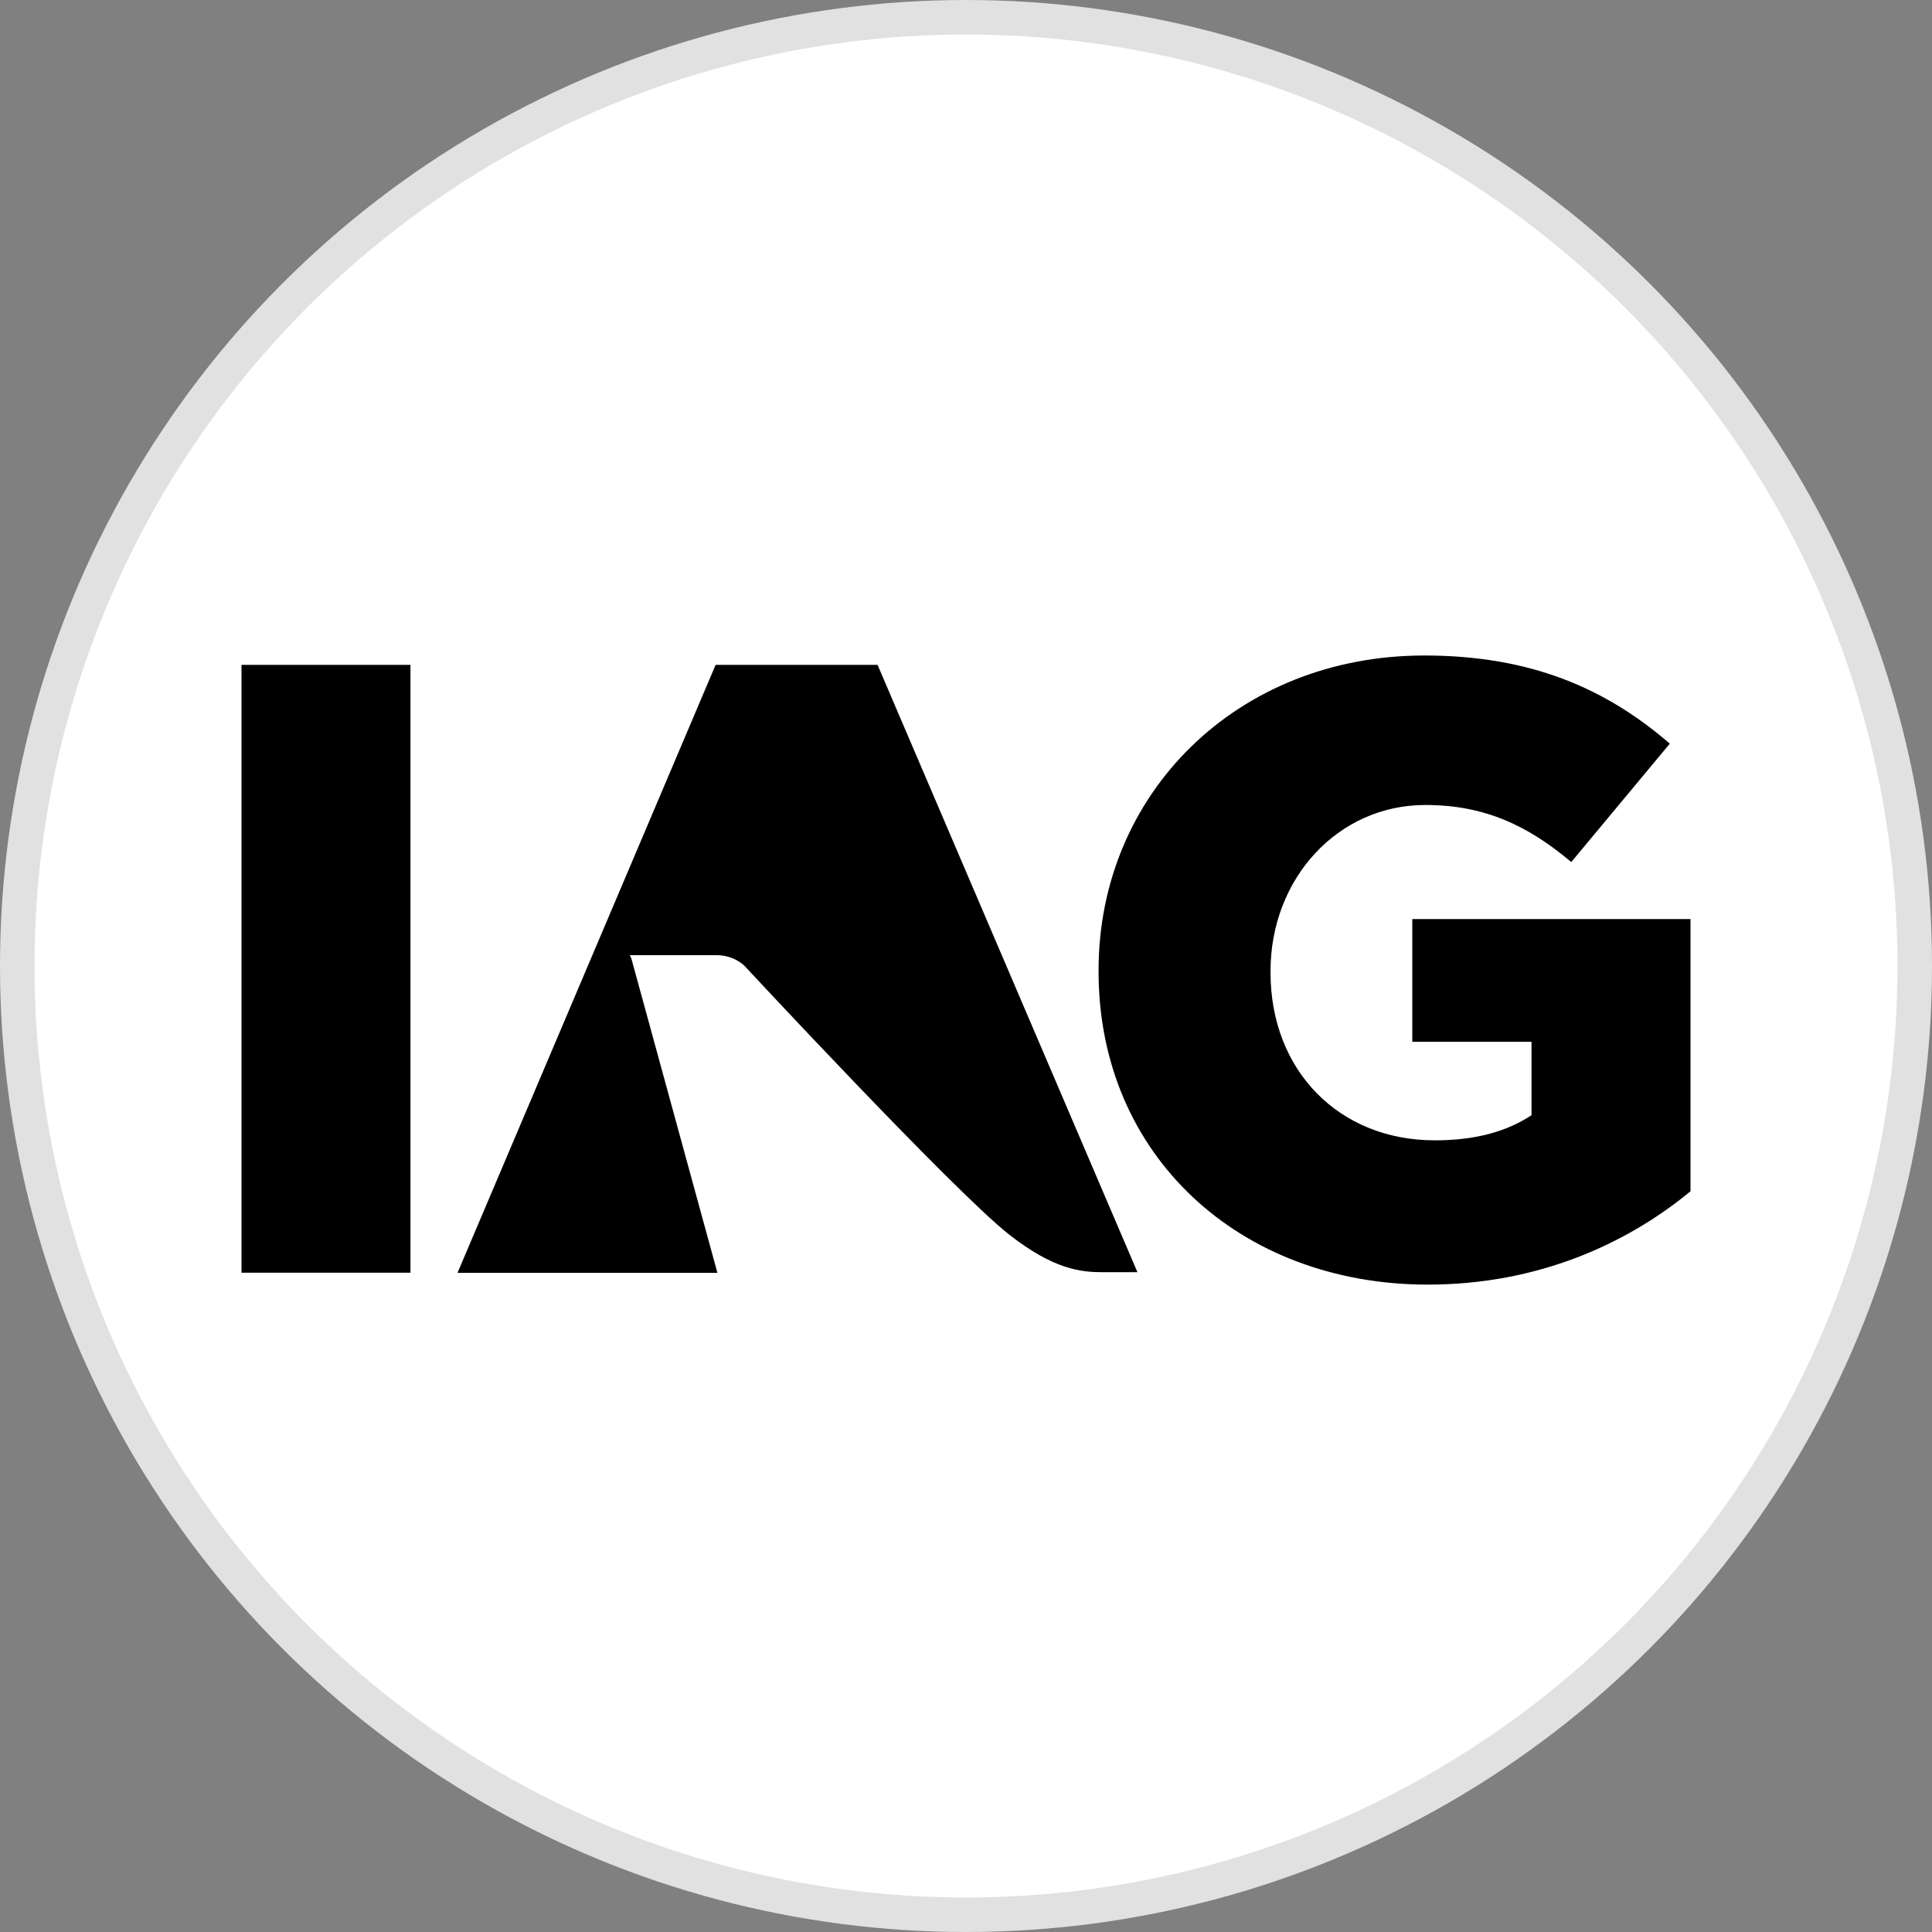 <svg width="56" height="56" viewBox="0 0 56 56" fill="none" xmlns="http://www.w3.org/2000/svg">
<rect x="0" y="0" width="56" height="56" fill="#808080" stroke="none"/>
<g clip-path="url(#clip0_1244_436)">
<circle cx="28" cy="28" r="27.5" fill="white" stroke="#E1E1E1"/>
<path fill-rule="evenodd" clip-rule="evenodd" d="M31.843 28.117V28.168C31.843 33.477 35.925 37.235 41.386 37.235C44.568 37.235 47.147 36.058 49 34.53V26.64H40.936V30.197H44.392V32.325C43.664 32.803 42.763 33.053 41.587 33.053C38.805 33.053 36.827 31.024 36.827 28.192V28.144C36.827 25.464 38.781 23.333 41.312 23.333C43.04 23.333 44.291 23.933 45.544 24.987L48.4 21.555C46.546 19.952 44.365 19 41.285 19C35.851 19 31.843 23.008 31.843 28.117ZM20.795 36.895L18.301 27.785L18.258 27.686H20.769C21.29 27.686 21.584 28.001 21.584 28.001C21.584 28.001 27.613 34.489 29.235 35.772C30.542 36.803 31.342 36.875 31.956 36.875H32.969L25.437 19.272H20.742L13.261 36.895H20.795ZM7 36.89H11.897V19.272H7V36.89Z" fill="black"/>
</g>
<defs>
<clipPath id="clip0_1244_436">
<rect width="56" height="56" fill="white"/>
</clipPath>
</defs>
</svg>
